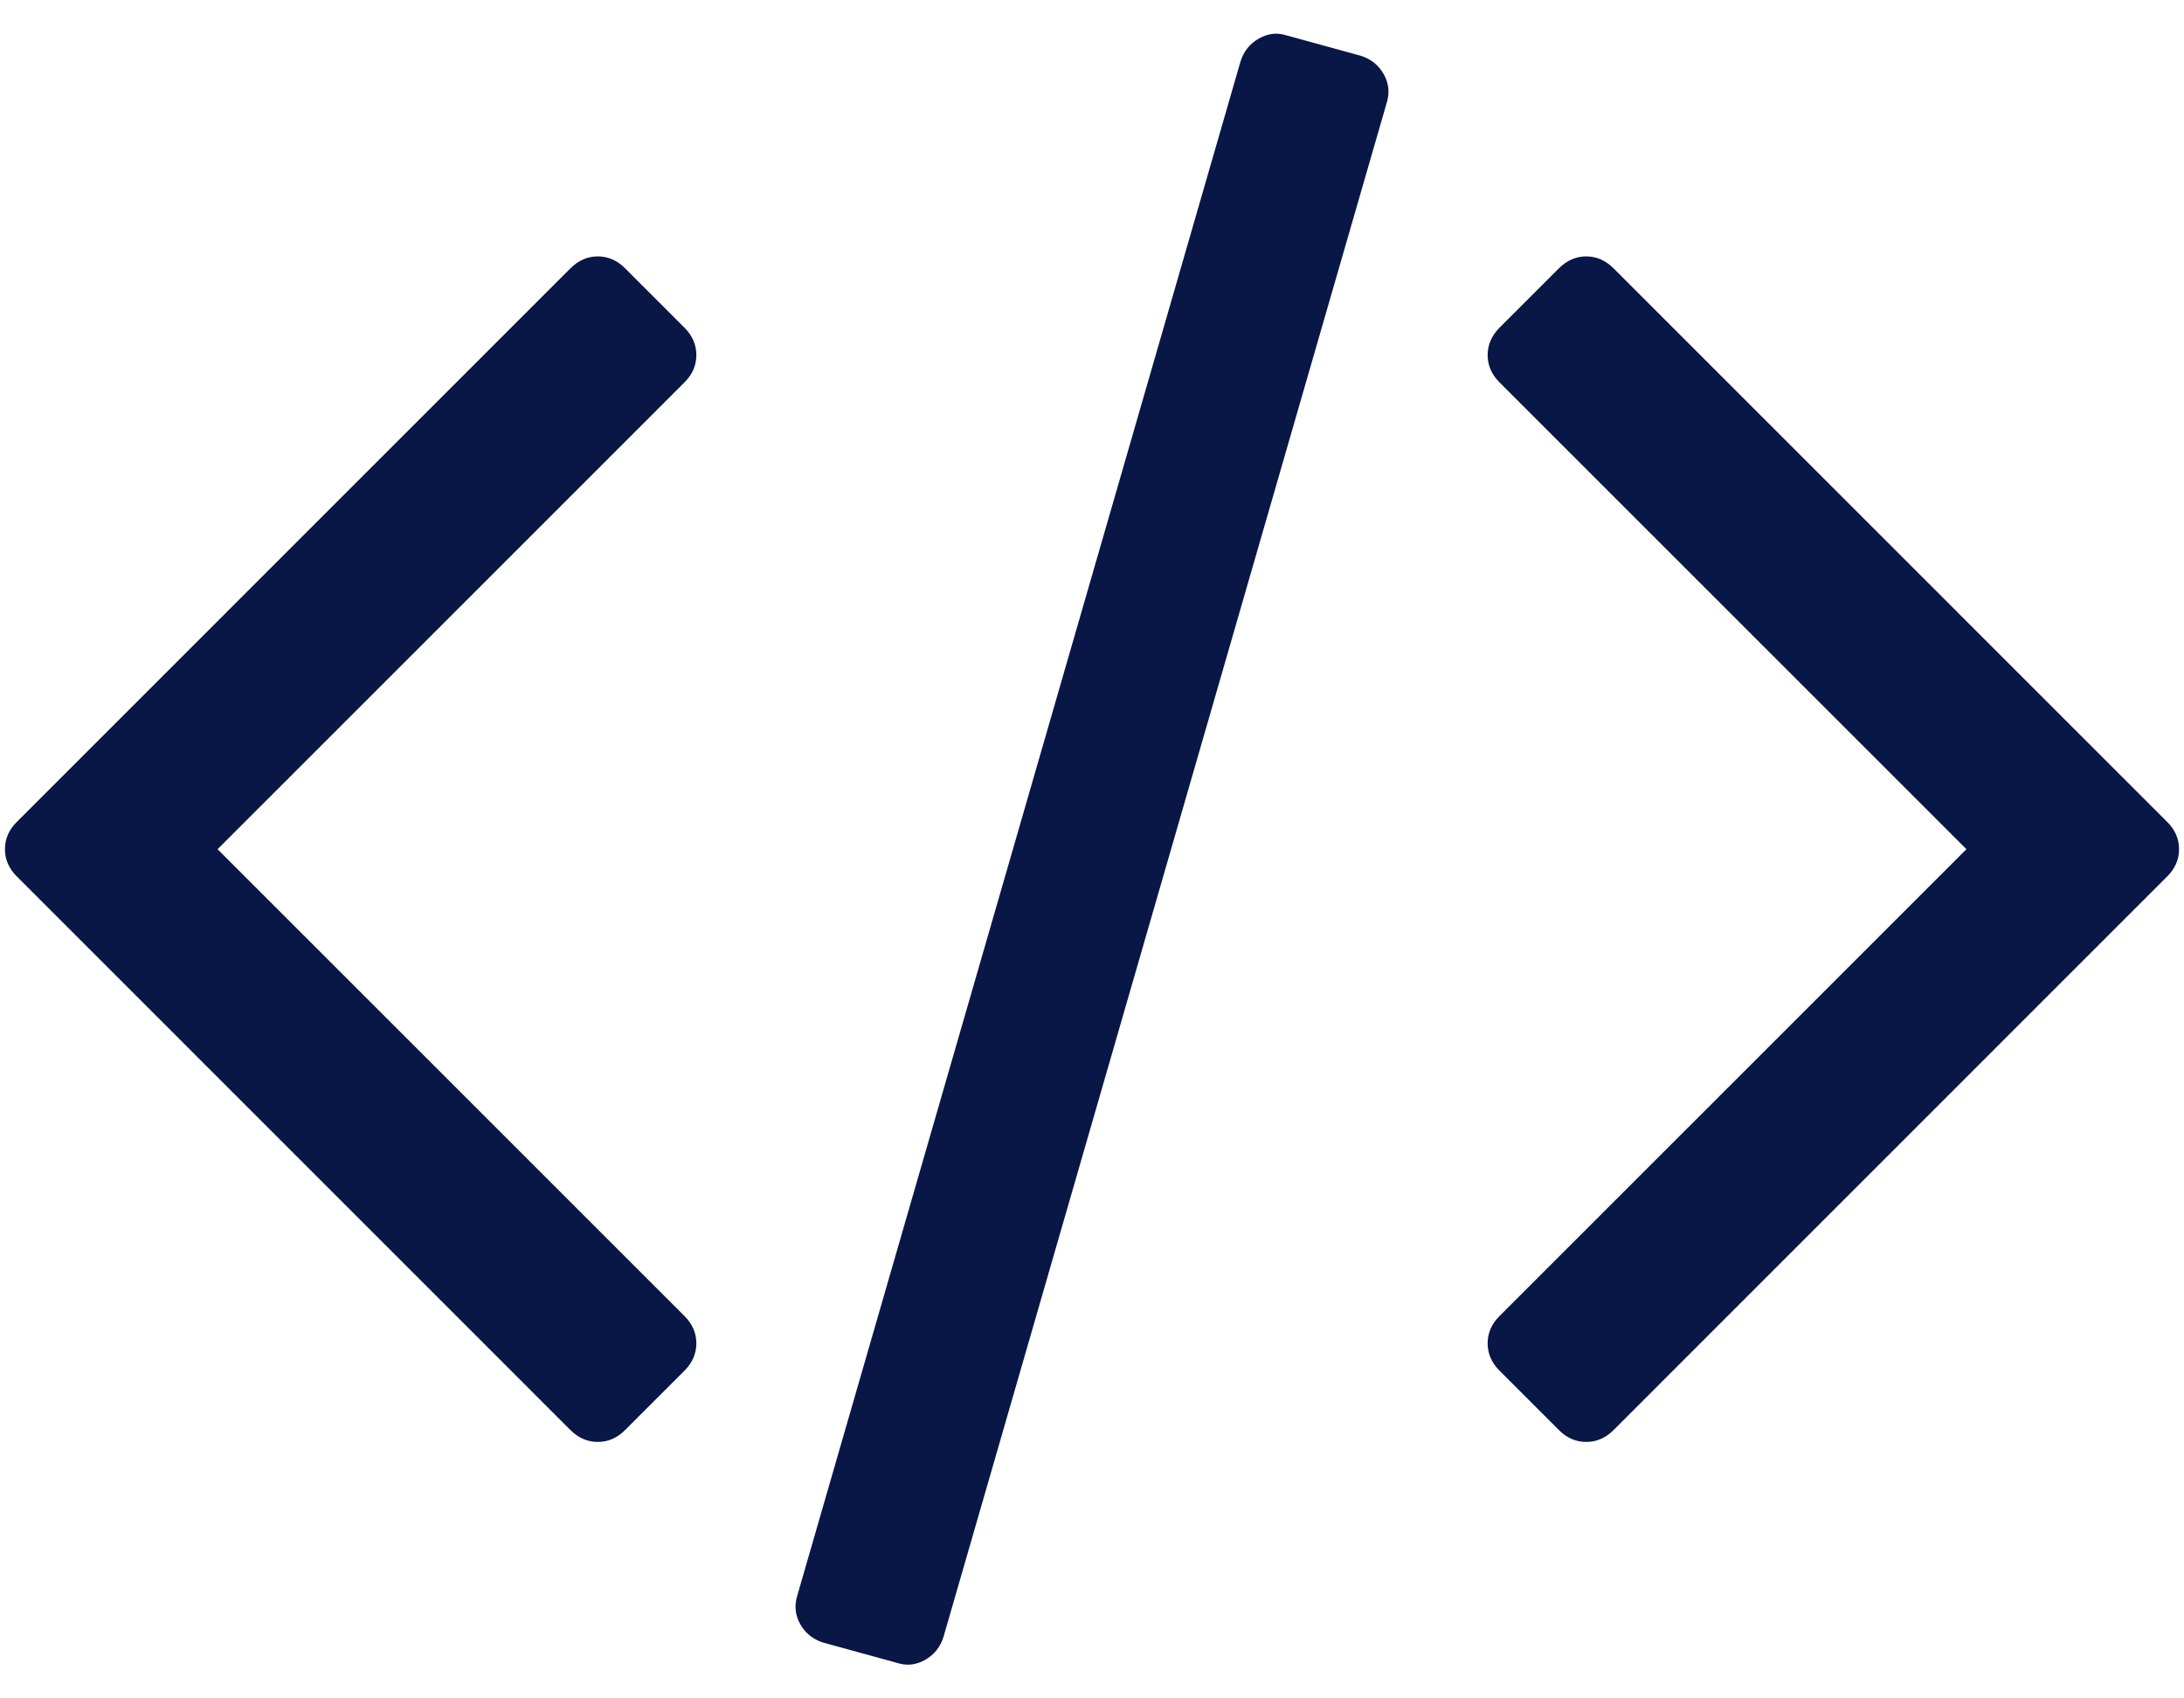 <svg width="45" height="35" viewBox="0 0 45 35" fill="none" xmlns="http://www.w3.org/2000/svg">
<path d="M14.103 28.247L12.88 29.47C12.716 29.634 12.529 29.715 12.317 29.715C12.106 29.715 11.918 29.634 11.753 29.47L0.347 18.062C0.183 17.9 0.102 17.712 0.102 17.5C0.102 17.288 0.183 17.1 0.347 16.937L11.753 5.53C11.917 5.366 12.105 5.284 12.317 5.284C12.53 5.284 12.717 5.366 12.88 5.53L14.103 6.753C14.267 6.917 14.348 7.105 14.348 7.317C14.348 7.53 14.267 7.717 14.103 7.88L4.483 17.5L14.103 27.12C14.267 27.284 14.348 27.471 14.348 27.683C14.348 27.894 14.267 28.082 14.103 28.247ZM28.57 2.127L19.441 33.73C19.375 33.942 19.248 34.101 19.06 34.207C18.872 34.313 18.681 34.333 18.486 34.269L16.967 33.852C16.756 33.787 16.597 33.661 16.49 33.473C16.383 33.285 16.363 33.085 16.43 32.873L25.559 1.27C25.625 1.058 25.752 0.899 25.94 0.793C26.128 0.687 26.319 0.667 26.514 0.731L28.033 1.148C28.244 1.213 28.403 1.339 28.51 1.527C28.617 1.715 28.637 1.915 28.57 2.127ZM44.653 18.062L33.247 29.47C33.083 29.634 32.895 29.715 32.683 29.715C32.47 29.715 32.283 29.634 32.12 29.47L30.897 28.247C30.733 28.083 30.652 27.895 30.652 27.683C30.652 27.47 30.733 27.283 30.897 27.12L40.517 17.5L30.897 7.88C30.733 7.716 30.652 7.529 30.652 7.317C30.652 7.106 30.733 6.918 30.897 6.753L32.12 5.53C32.284 5.366 32.471 5.284 32.683 5.284C32.894 5.284 33.082 5.366 33.247 5.53L44.653 16.937C44.817 17.1 44.898 17.288 44.898 17.5C44.898 17.712 44.817 17.9 44.653 18.062Z" fill="#091747"/>
</svg>
